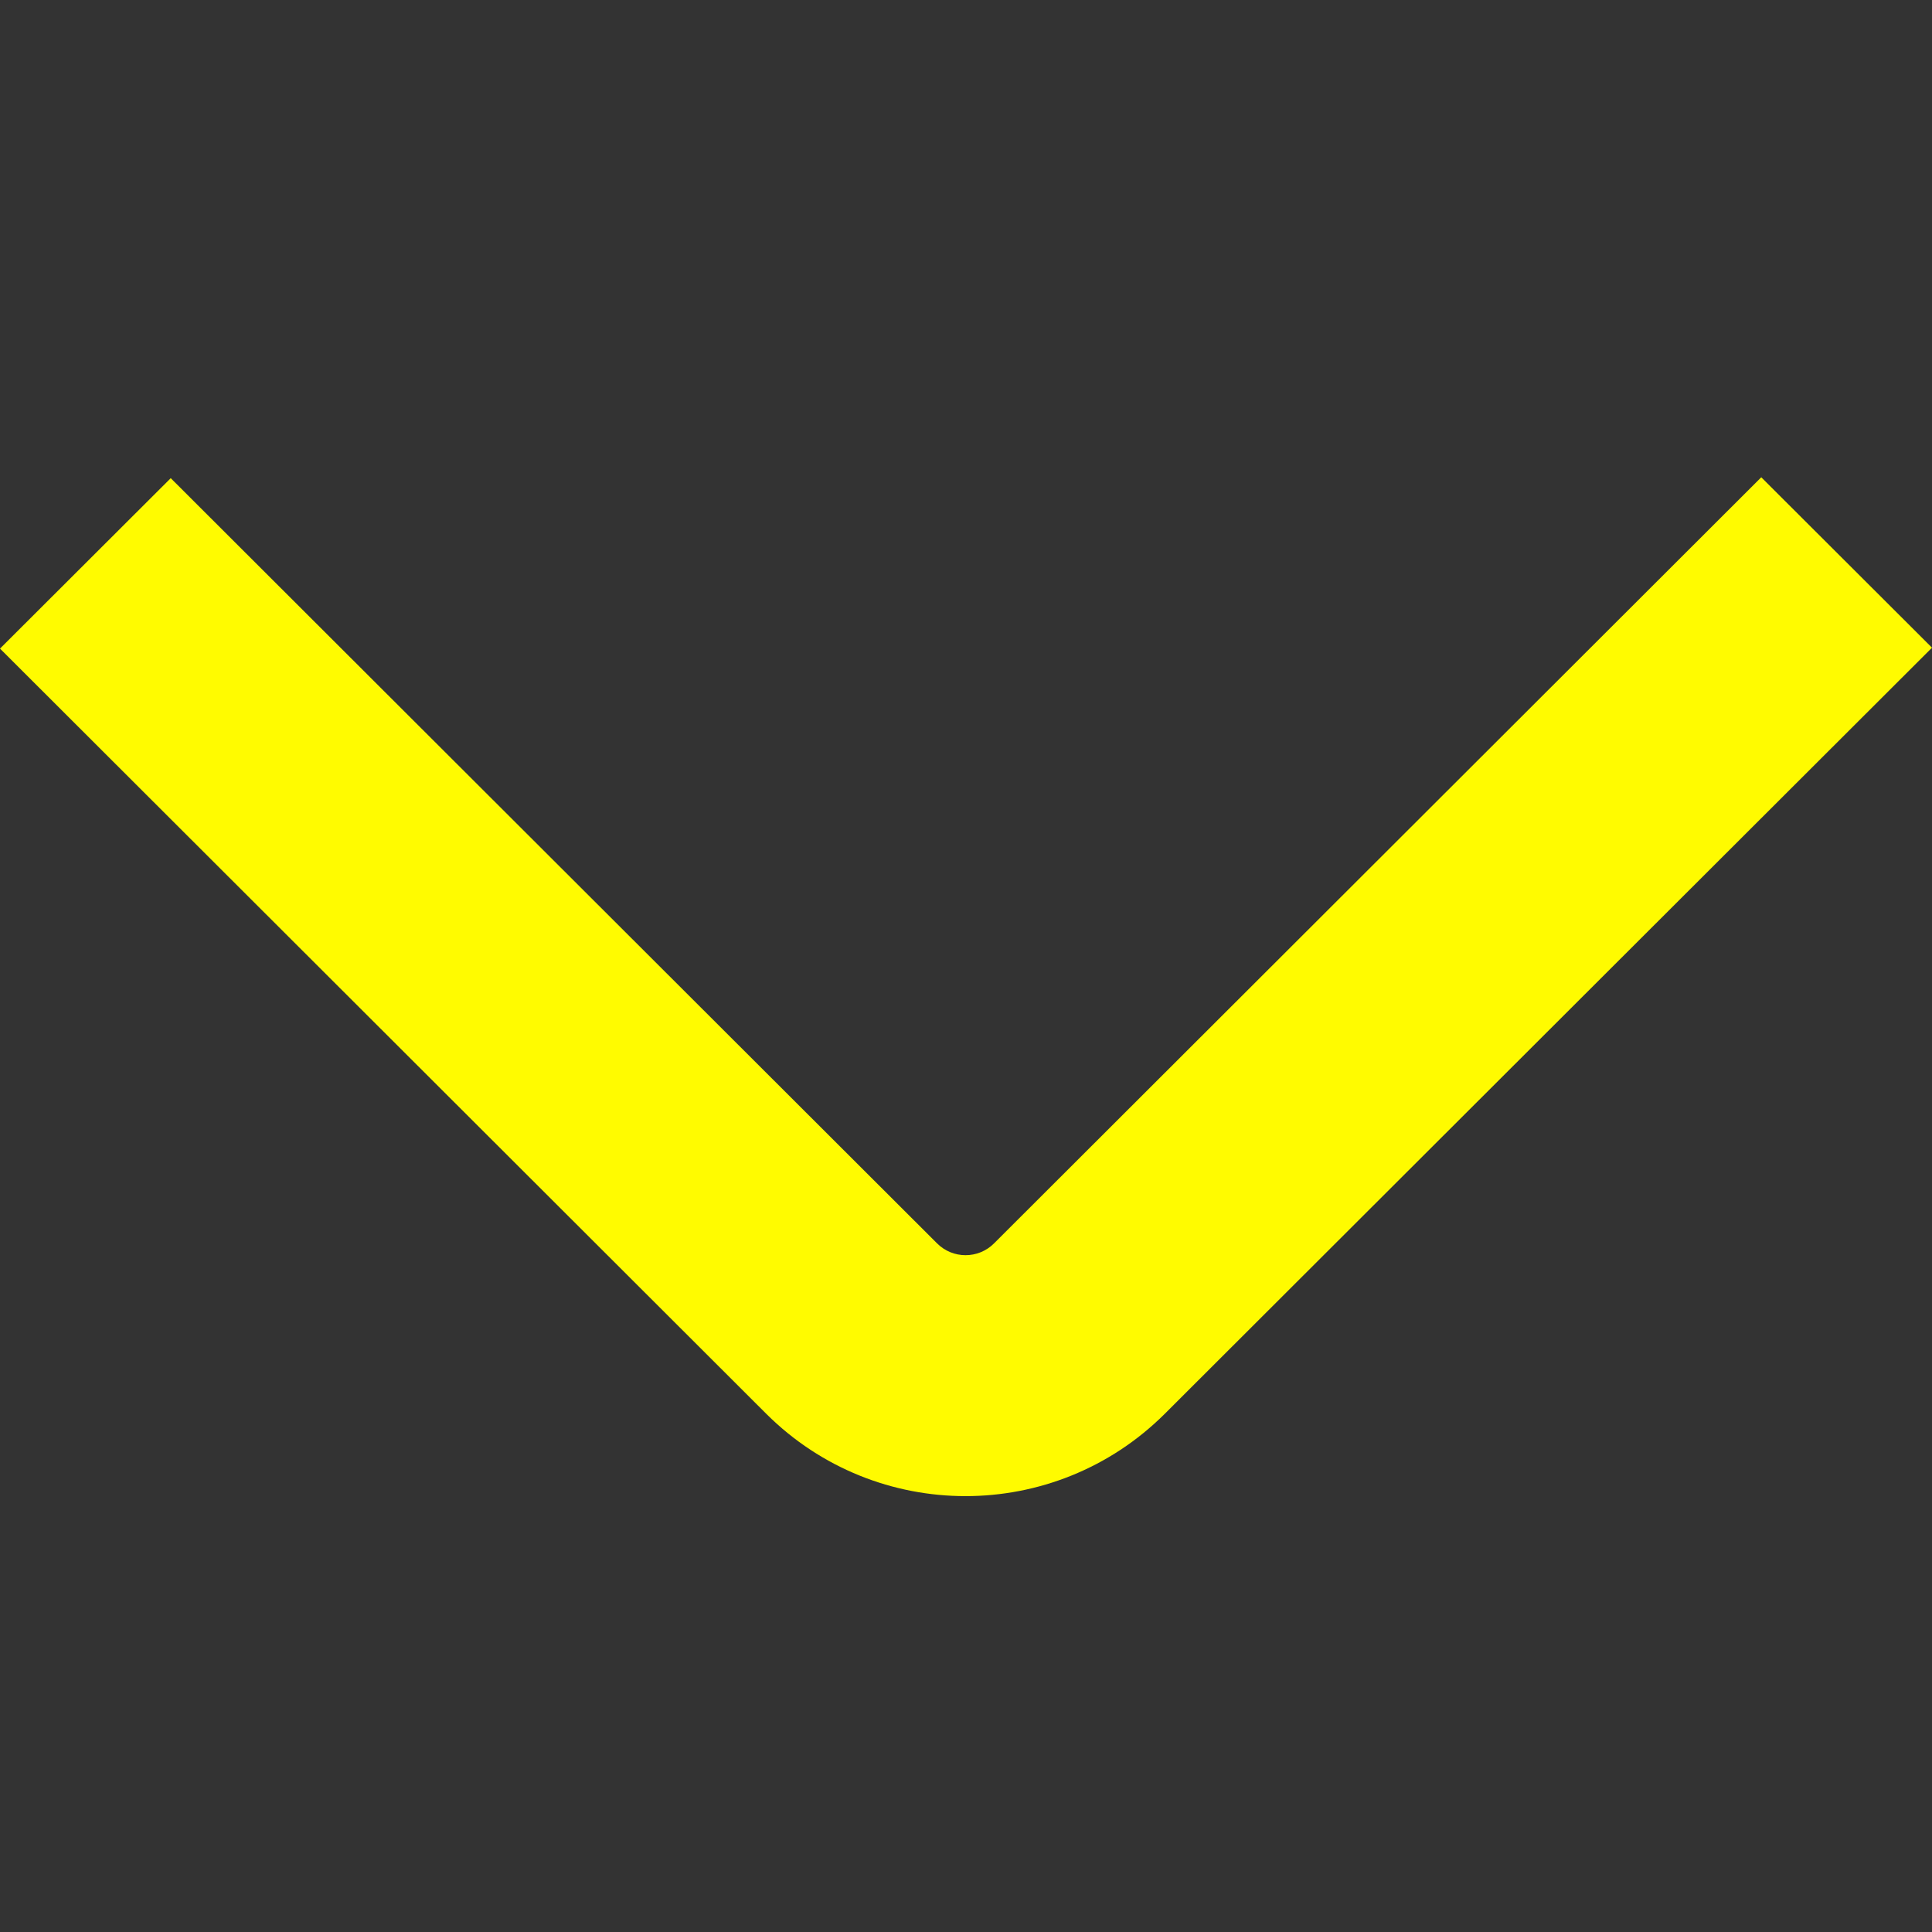 <?xml version="1.0" encoding="UTF-8"?> <svg xmlns="http://www.w3.org/2000/svg" viewBox="0 0 512.00 512.00" data-guides="{&quot;vertical&quot;:[],&quot;horizontal&quot;:[]}"><rect x="0" y="0" width="512.00" height="512.00" fill="#333333" stroke="none"/><defs></defs><path fill="#fffb00" stroke="none" fill-opacity="1" stroke-width="1" stroke-opacity="1" id="tSvg38833d4f24" title="Path 2" d="M0 171.883C67.698 239.488 135.396 307.093 203.093 374.699C232.282 403.751 279.462 403.751 308.651 374.699C376.434 307.015 444.217 239.332 512 171.648C496.917 156.594 481.835 141.54 466.752 126.485C398.976 194.162 331.2 261.838 263.424 329.515C259.259 333.679 252.507 333.679 248.341 329.515C180.644 261.916 112.946 194.318 45.248 126.72C30.165 141.774 15.083 156.828 0 171.883"></path></svg> 